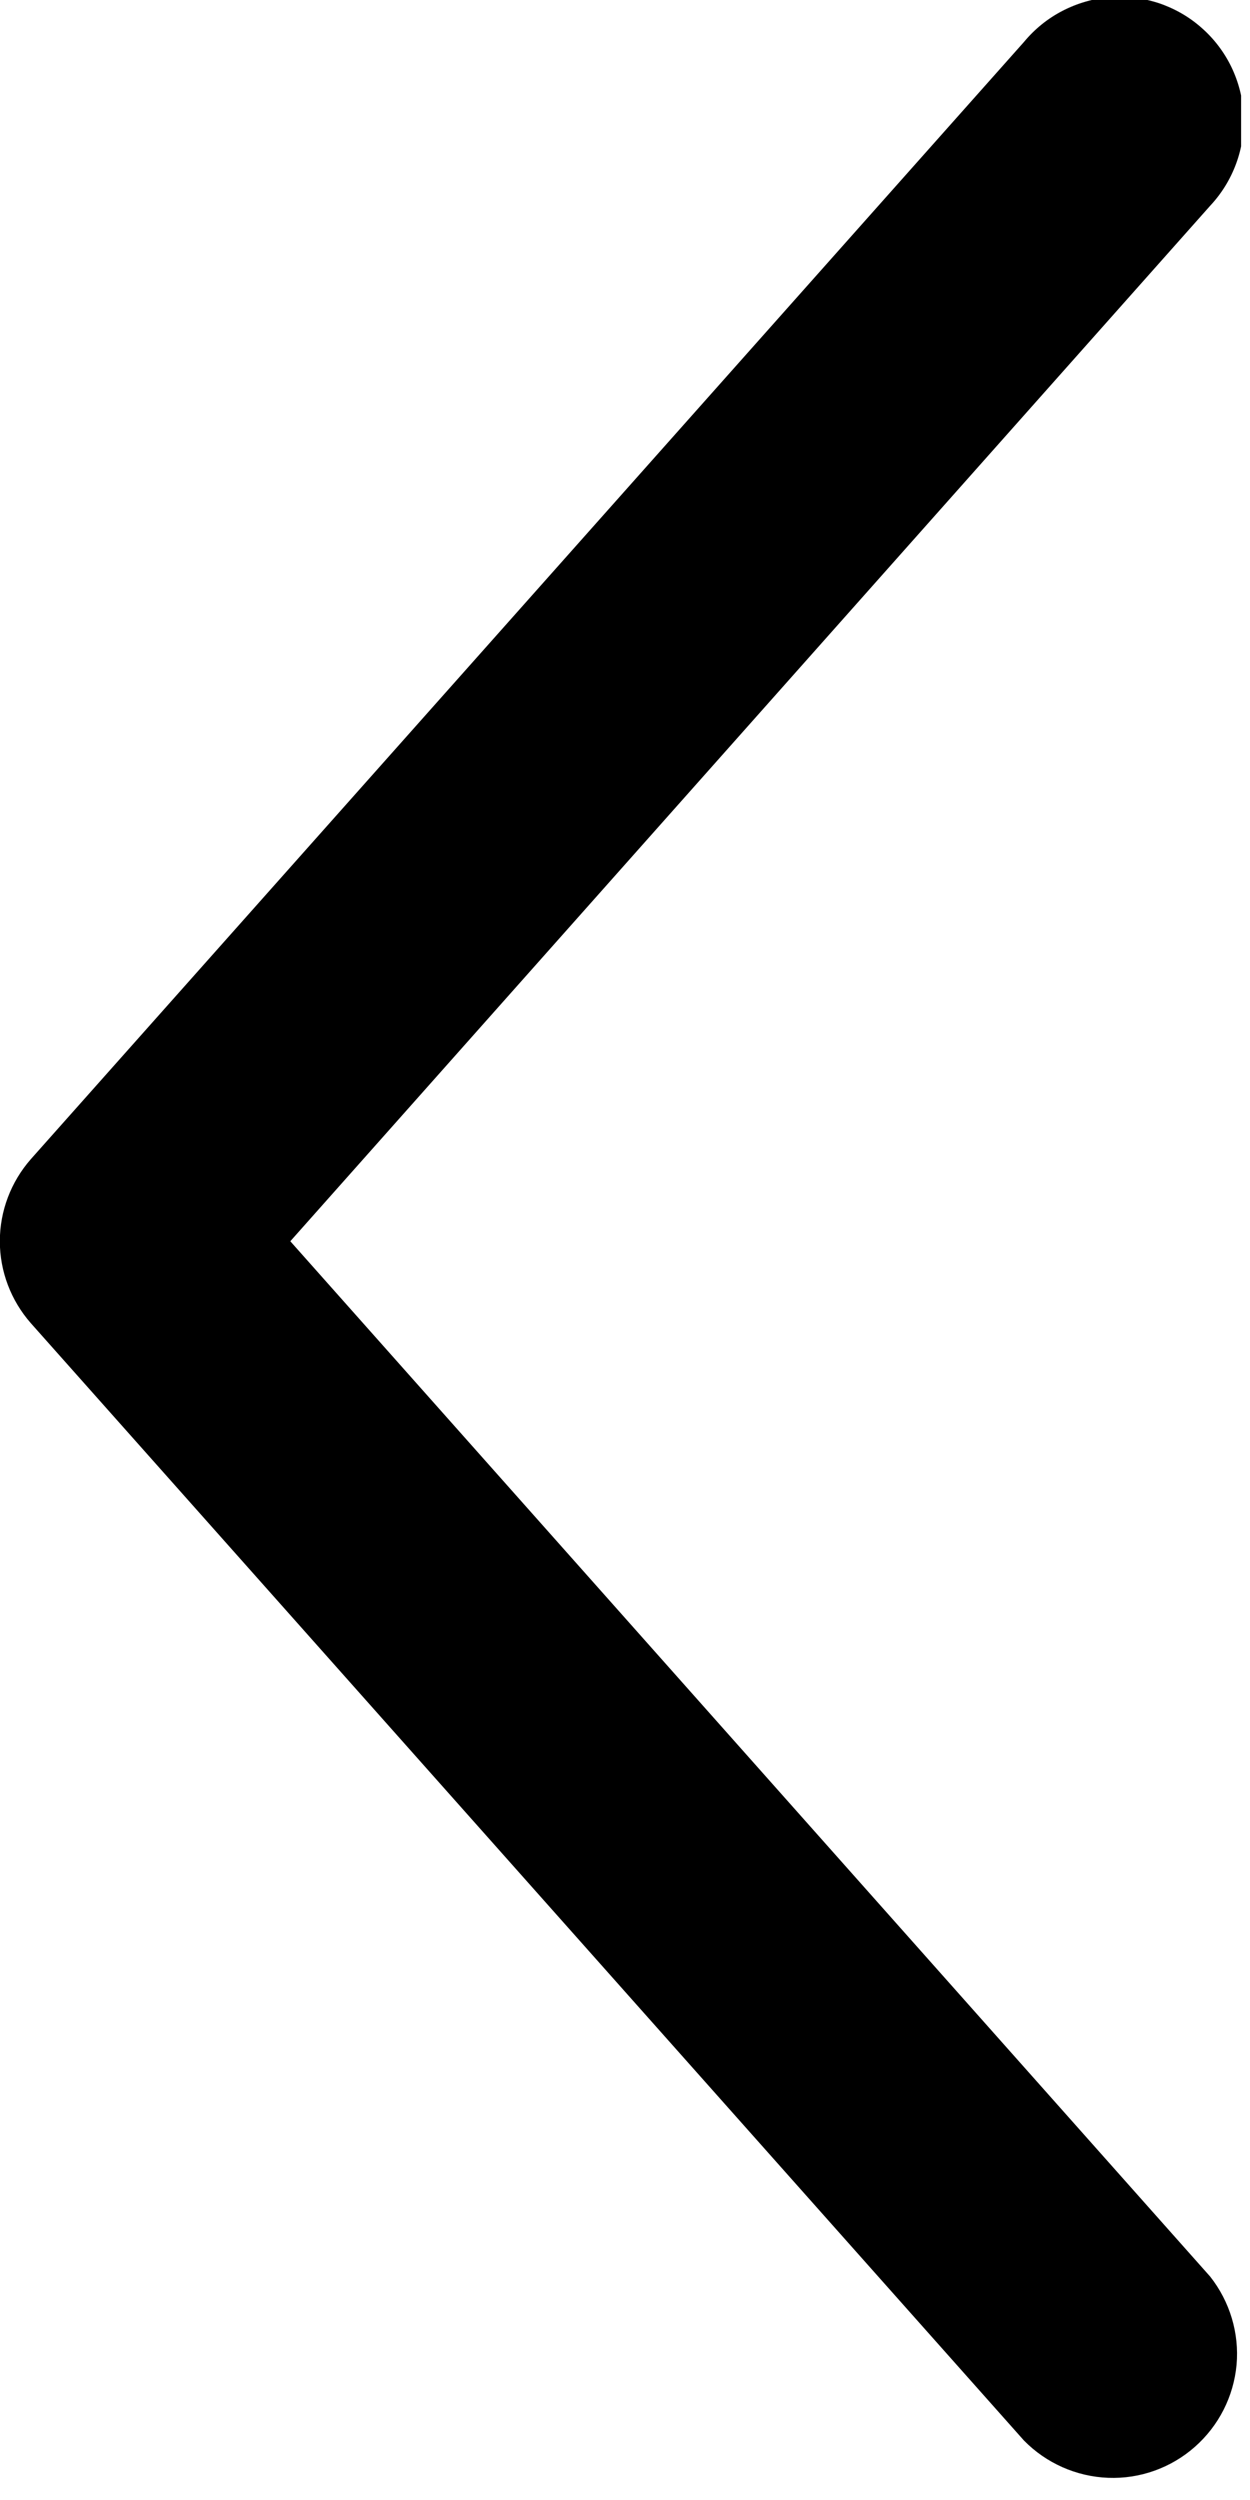 <svg width="8" height="16" viewBox="0 0 8 16" fill="none" xmlns="http://www.w3.org/2000/svg">
<g clip-path="url(#clip0_169_6)">
<path d="M0.197 7.419L6.553 0.269C6.621 0.187 6.704 0.119 6.799 0.07C6.893 0.021 6.996 -0.009 7.102 -0.018C7.208 -0.026 7.315 -0.013 7.416 0.02C7.517 0.054 7.61 0.107 7.69 0.178C7.77 0.248 7.835 0.334 7.881 0.429C7.927 0.525 7.954 0.629 7.959 0.736C7.964 0.842 7.948 0.948 7.911 1.048C7.874 1.148 7.818 1.239 7.745 1.317L1.858 7.944L7.745 14.57C7.871 14.73 7.932 14.932 7.914 15.135C7.895 15.338 7.8 15.525 7.647 15.66C7.494 15.795 7.295 15.866 7.092 15.858C6.888 15.85 6.695 15.764 6.553 15.619L0.197 8.468C0.07 8.323 -0.001 8.137 -0.001 7.944C-0.001 7.75 0.07 7.564 0.197 7.419Z" fill="black"/>
</g>
<defs>
<clipPath id="clip0_169_6">
<rect width="7.943" height="15.864" fill="white" transform="matrix(-1 0 0 -1 7.943 15.864)"/>
</clipPath>
</defs>
</svg>
